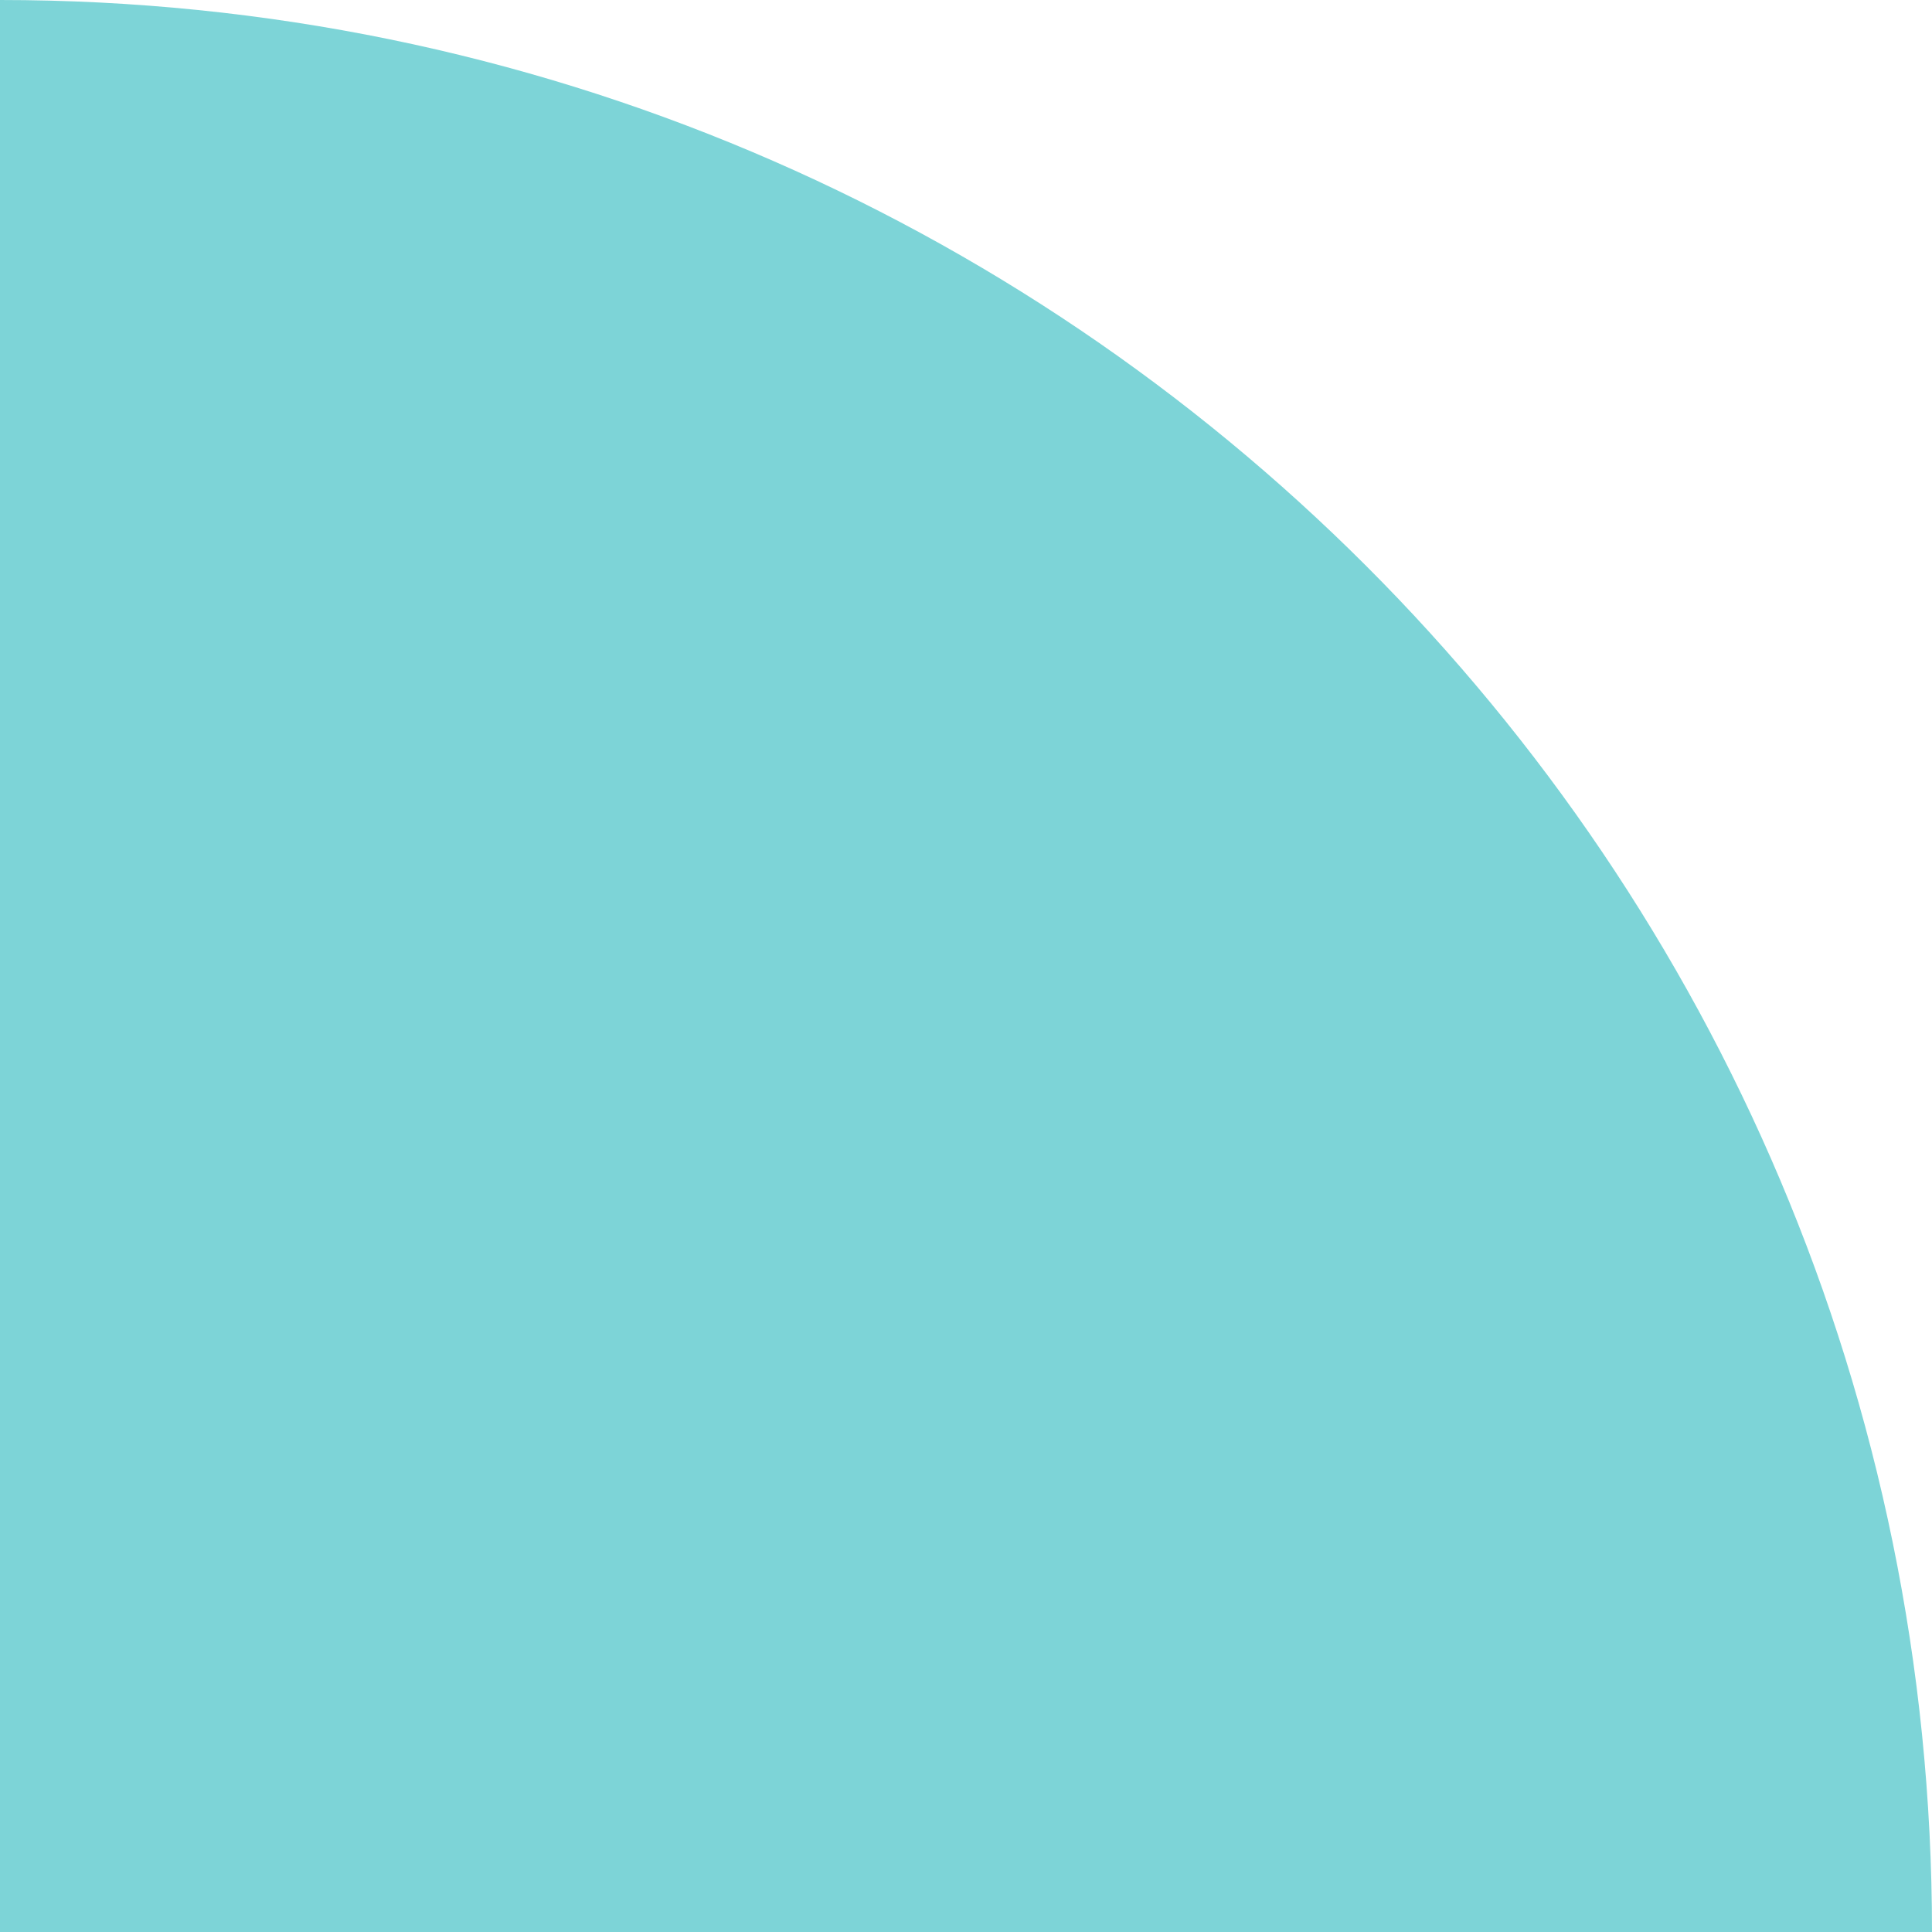 <svg width="48px" height="48px" viewBox="0 0 48 48" fill="none" xmlns="http://www.w3.org/2000/svg"><g id="Geometric Pattern/Pattern 34"><path id="Rectangle" d="M48 48C48 21.49 26.51 0 0 0V0V48H48V48Z" fill="#7DD4D7"/></g></svg>
